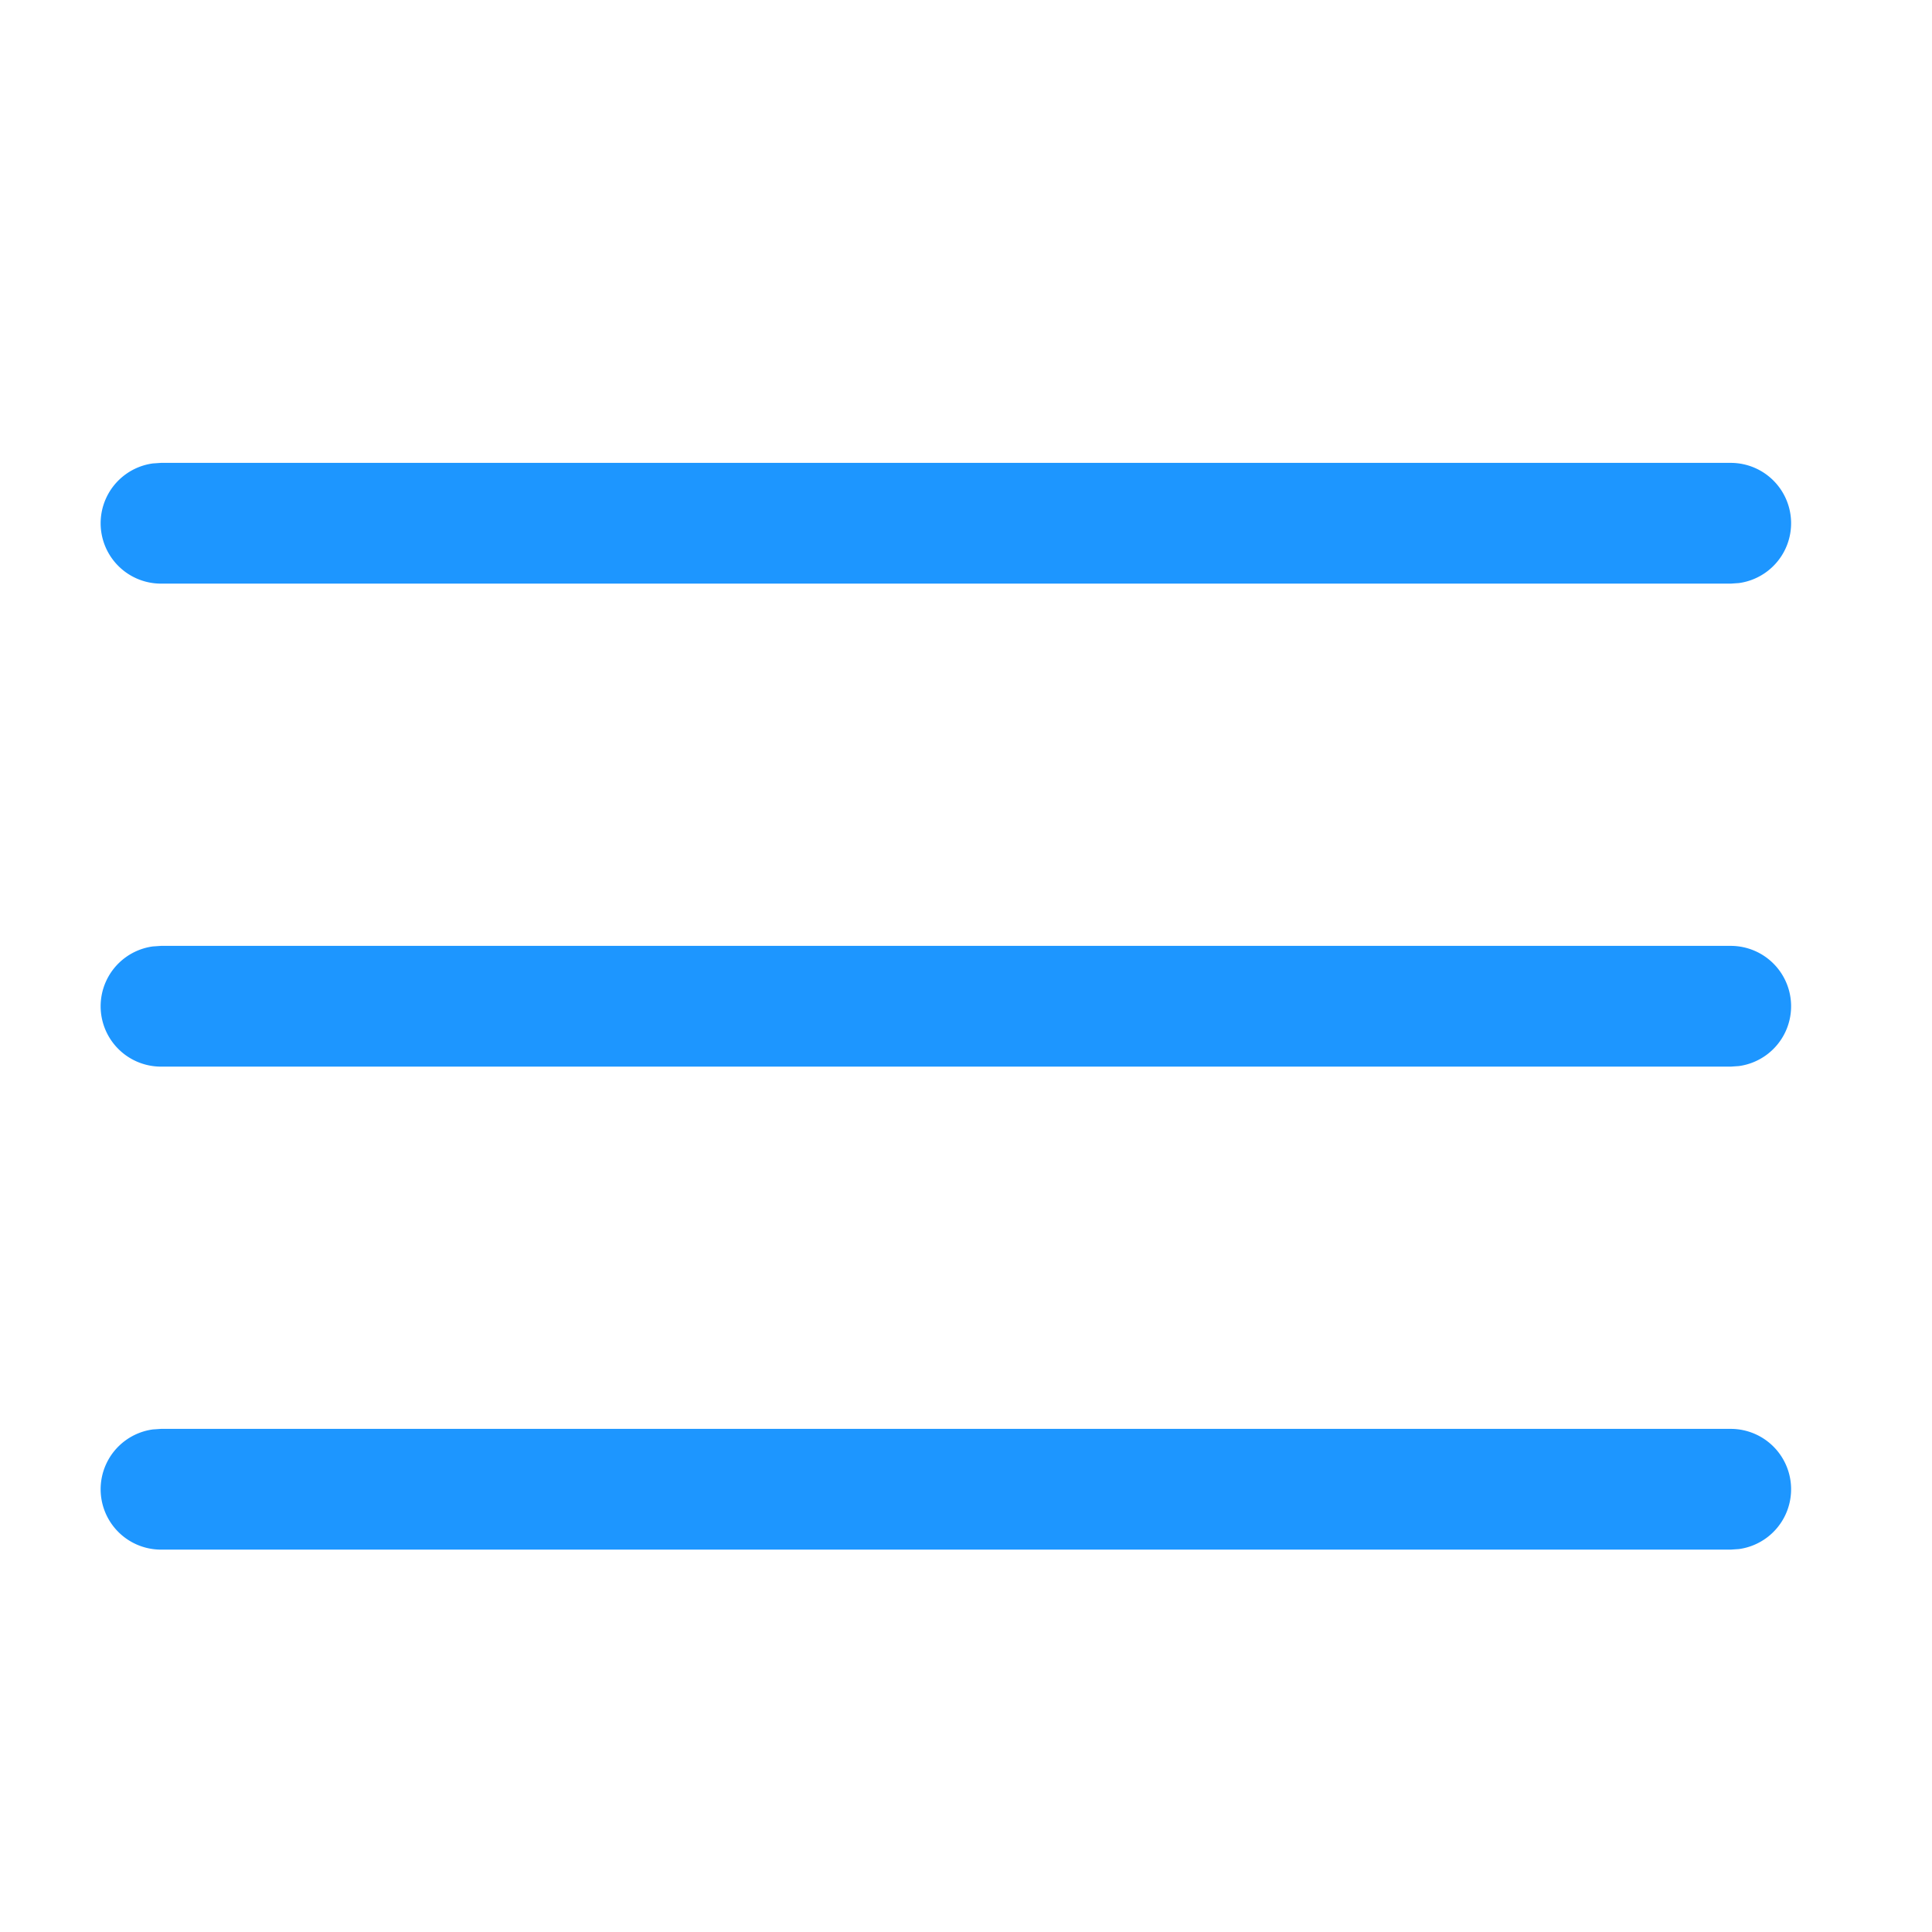 <svg width="24" height="24" viewBox="0 0 24 24" xmlns="http://www.w3.org/2000/svg">
    <path d="M21.5 17.75a.75.75 0 0 1 .102 1.493l-.102.007H2a.75.75 0 0 1-.102-1.493L2 17.75h19.5zm0-6a.75.75 0 0 1 .102 1.493l-.102.007H2a.75.75 0 0 1-.102-1.493L2 11.75h19.5zm0-6a.75.75 0 0 1 .102 1.493l-.102.007H2a.75.75 0 0 1-.102-1.493L2 5.75h19.5z" fill="#1D96FF" fill-rule="nonzero"/>
</svg>
